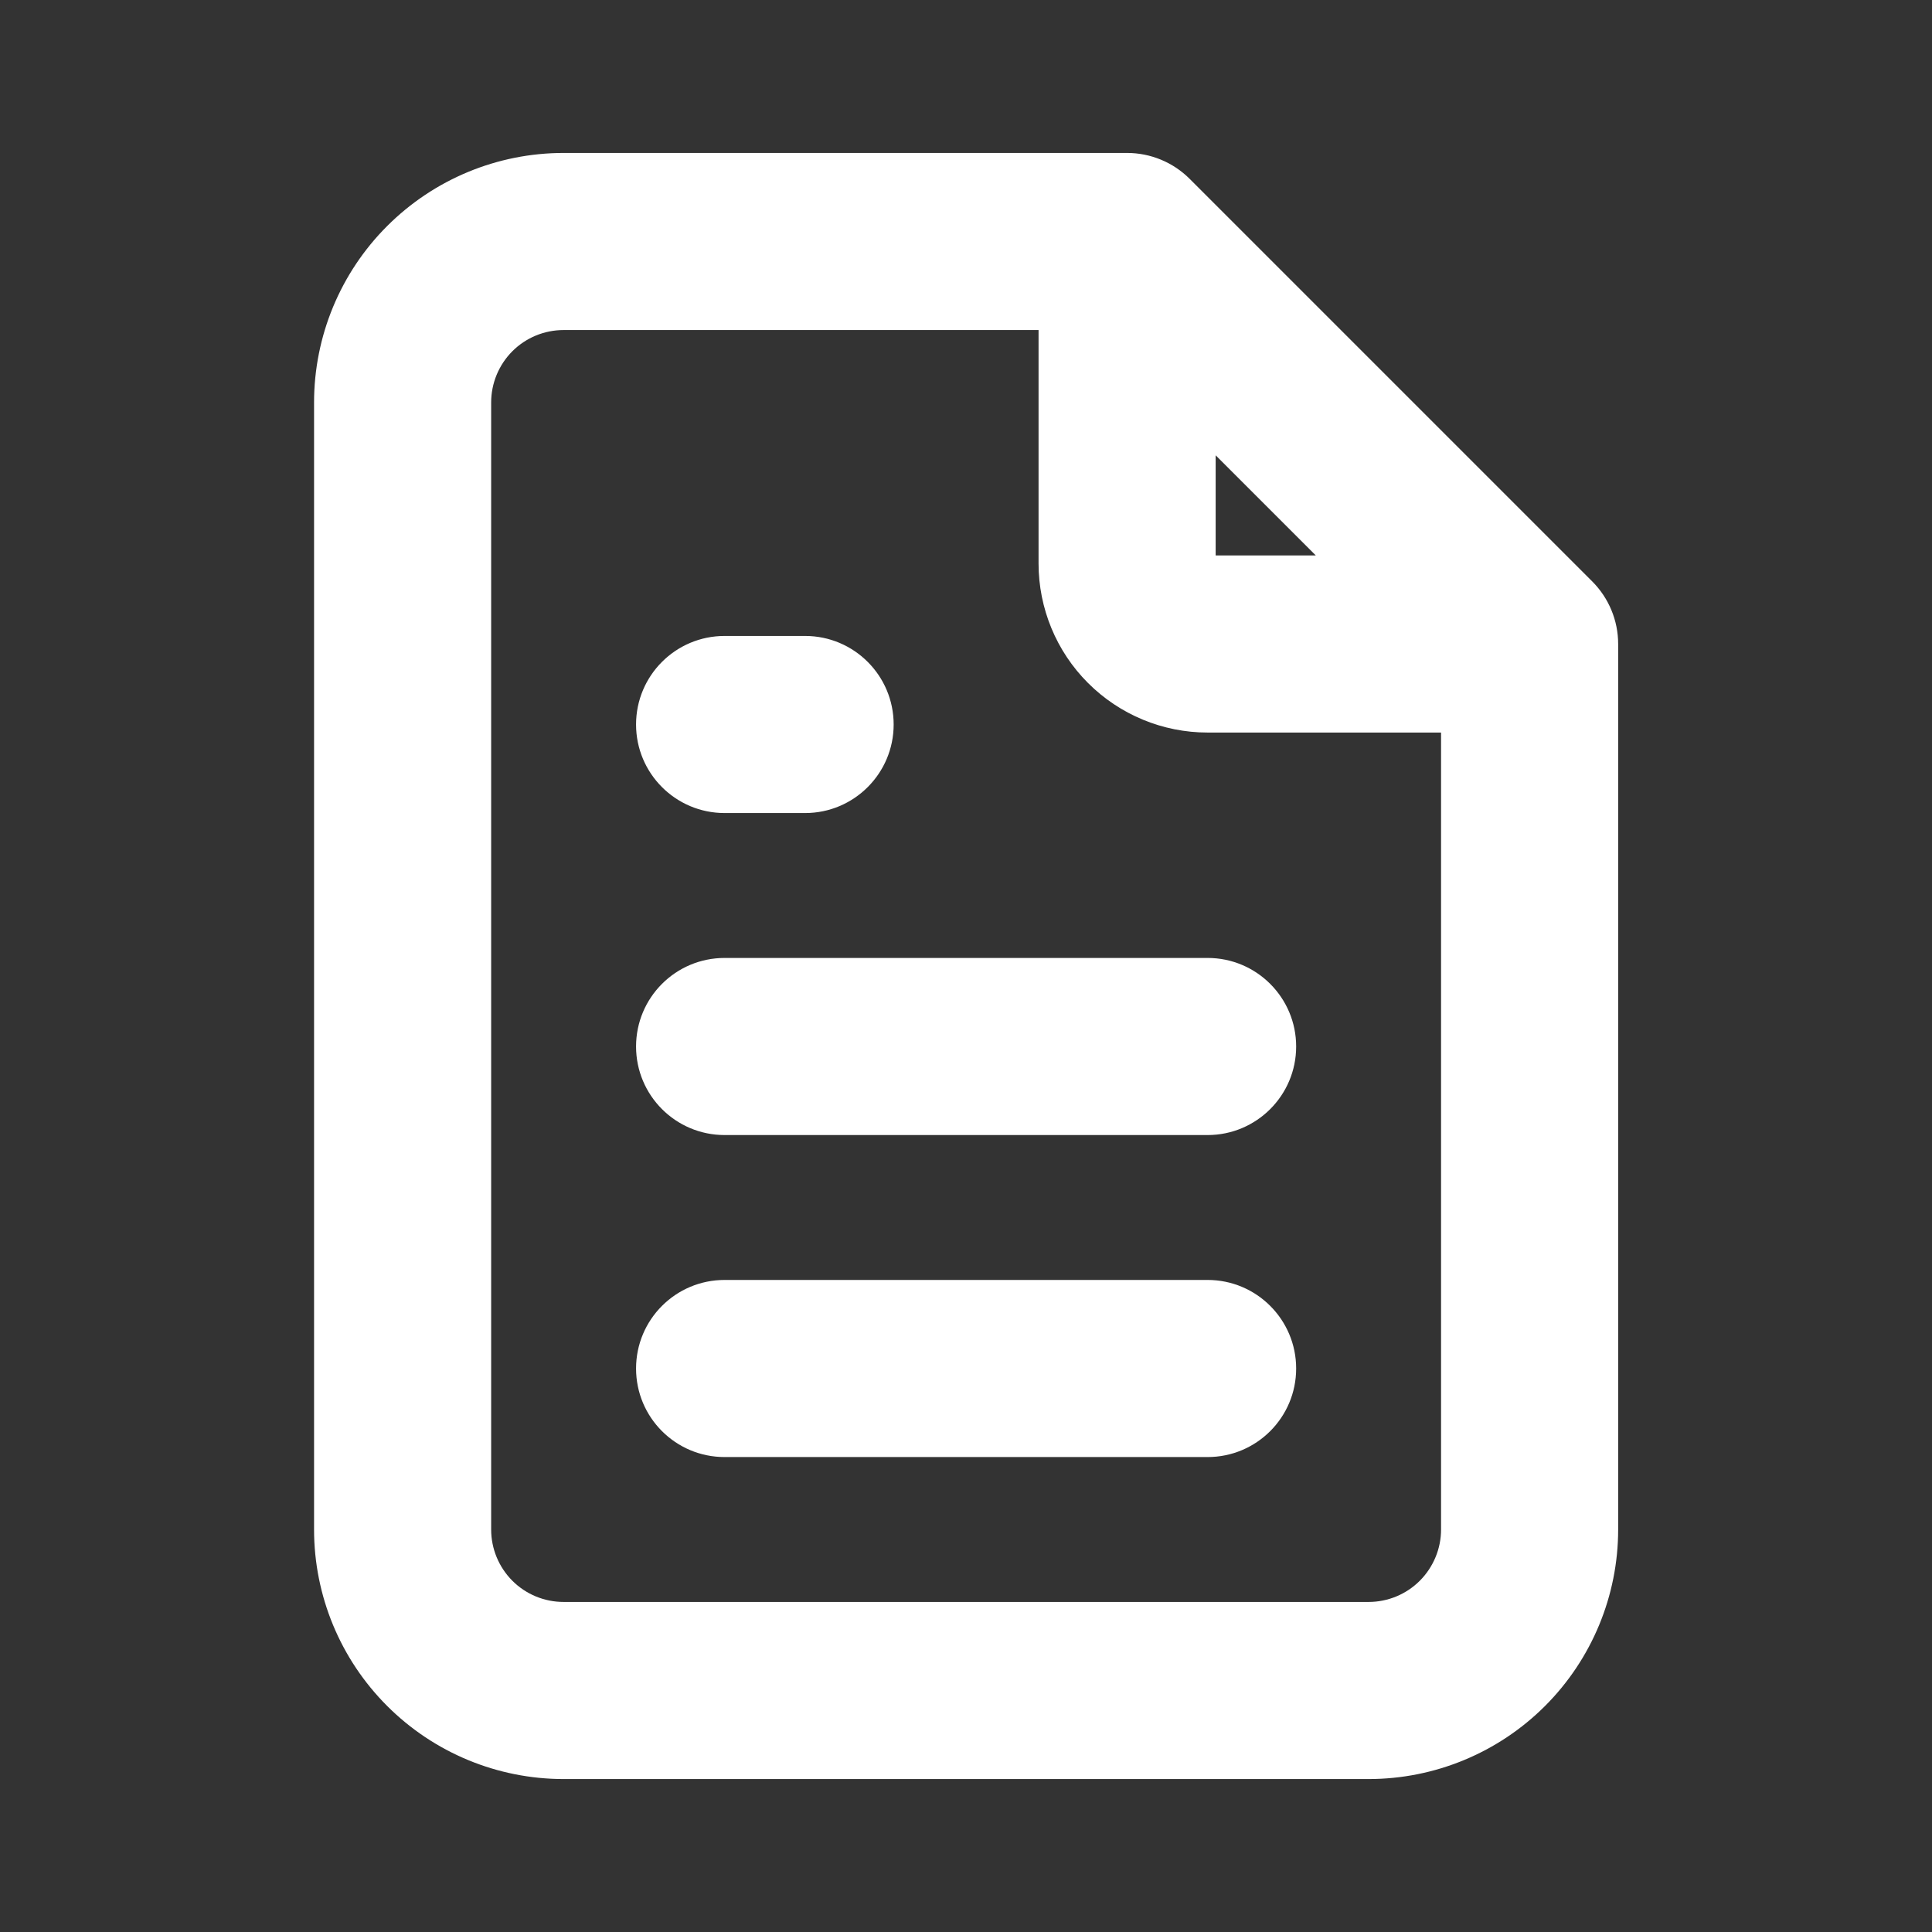 <svg width="36" height="36" viewBox="0 0 36 36" fill="none" xmlns="http://www.w3.org/2000/svg">
<rect x="0" y="0" width="36" height="36" fill="#333333" stroke="none"/>
<path fill-rule="evenodd" clip-rule="evenodd" d="M10.502 6.15C10.143 6.15 9.8 6.292 9.547 6.545C9.294 6.799 9.152 7.142 9.152 7.5V28.5C9.152 28.858 9.294 29.201 9.547 29.455C9.8 29.708 10.143 29.85 10.502 29.85H25.502C25.86 29.85 26.203 29.708 26.456 29.455C26.709 29.201 26.852 28.858 26.852 28.5L26.852 13.65H22.502C21.666 13.65 20.865 13.318 20.274 12.727C19.683 12.137 19.352 11.335 19.352 10.5V6.15H10.502ZM22.652 8.484L24.518 10.35H22.652V8.484ZM7.214 4.212C8.086 3.34 9.268 2.85 10.502 2.85H21.002C21.439 2.85 21.859 3.024 22.168 3.333L29.668 10.833C29.978 11.143 30.152 11.562 30.152 12L30.152 28.5C30.152 29.733 29.662 30.916 28.79 31.788C27.918 32.66 26.735 33.15 25.502 33.15H10.502C9.268 33.15 8.086 32.66 7.214 31.788C6.341 30.916 5.852 29.733 5.852 28.5V7.5C5.852 6.267 6.341 5.084 7.214 4.212ZM11.852 13.5C11.852 12.589 12.59 11.85 13.502 11.85H15.002C15.913 11.85 16.652 12.589 16.652 13.5C16.652 14.411 15.913 15.15 15.002 15.15H13.502C12.59 15.15 11.852 14.411 11.852 13.5ZM11.852 19.5C11.852 18.589 12.59 17.85 13.502 17.85H22.502C23.413 17.85 24.152 18.589 24.152 19.5C24.152 20.411 23.413 21.15 22.502 21.15H13.502C12.59 21.15 11.852 20.411 11.852 19.5ZM11.852 25.5C11.852 24.589 12.59 23.85 13.502 23.85H22.502C23.413 23.85 24.152 24.589 24.152 25.5C24.152 26.412 23.413 27.15 22.502 27.15H13.502C12.59 27.15 11.852 26.412 11.852 25.5Z" fill="white"/>
</svg>
